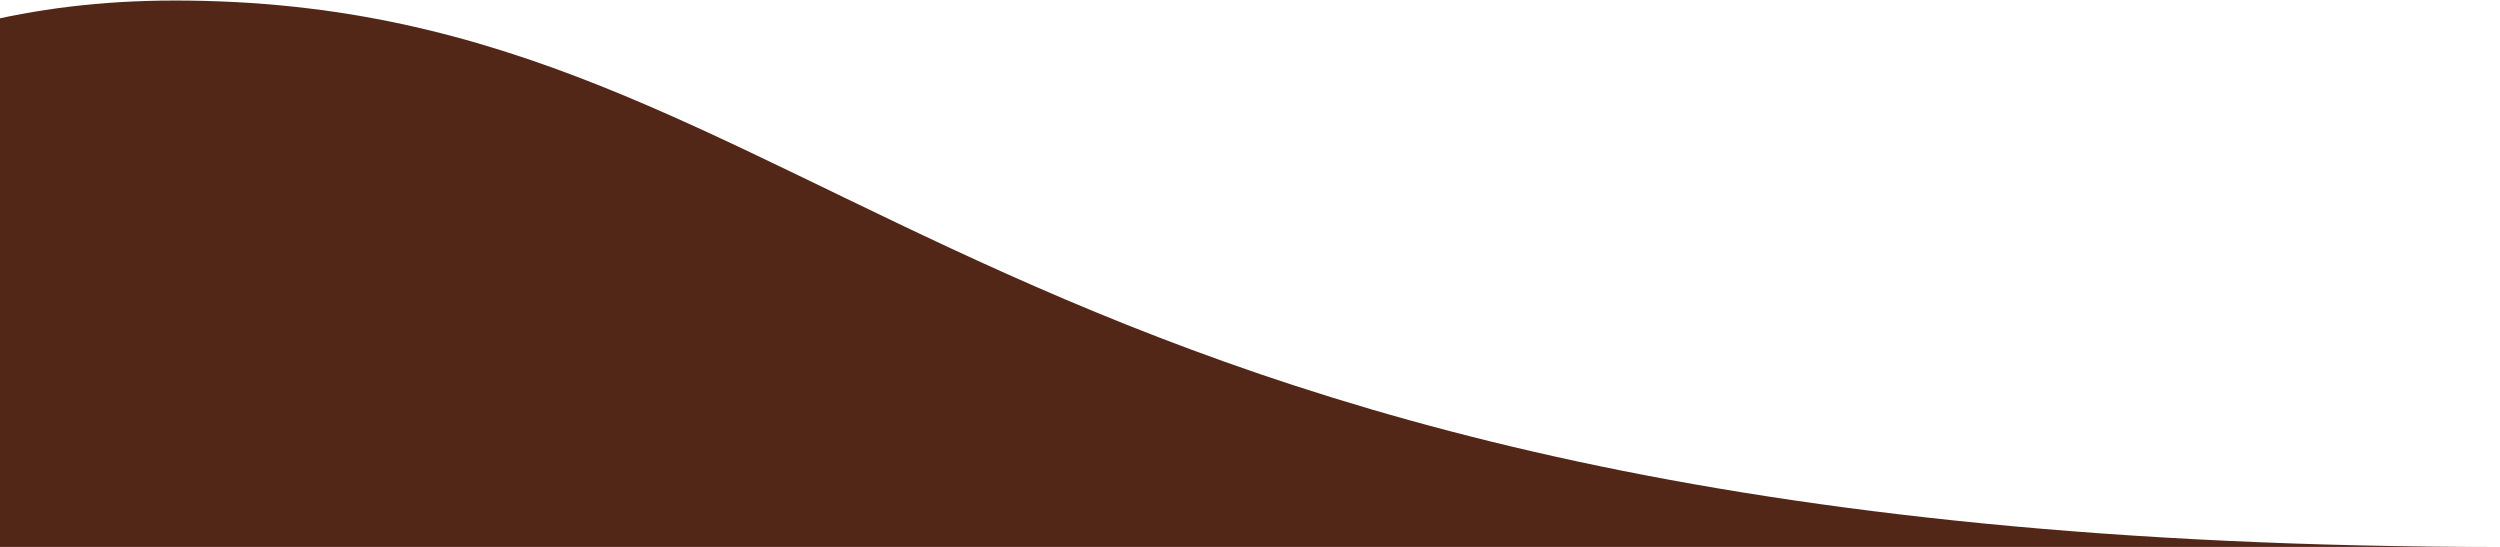 <svg xmlns="http://www.w3.org/2000/svg" width="927" height="203" viewBox="0 0 1853 405"><path d="M-1325 405C-318.895 405-311.511 0 129.7 0 620.753 0 707.518 405 1853 405h-3178z" fill="#532718" fill-rule="evenodd"/></svg>